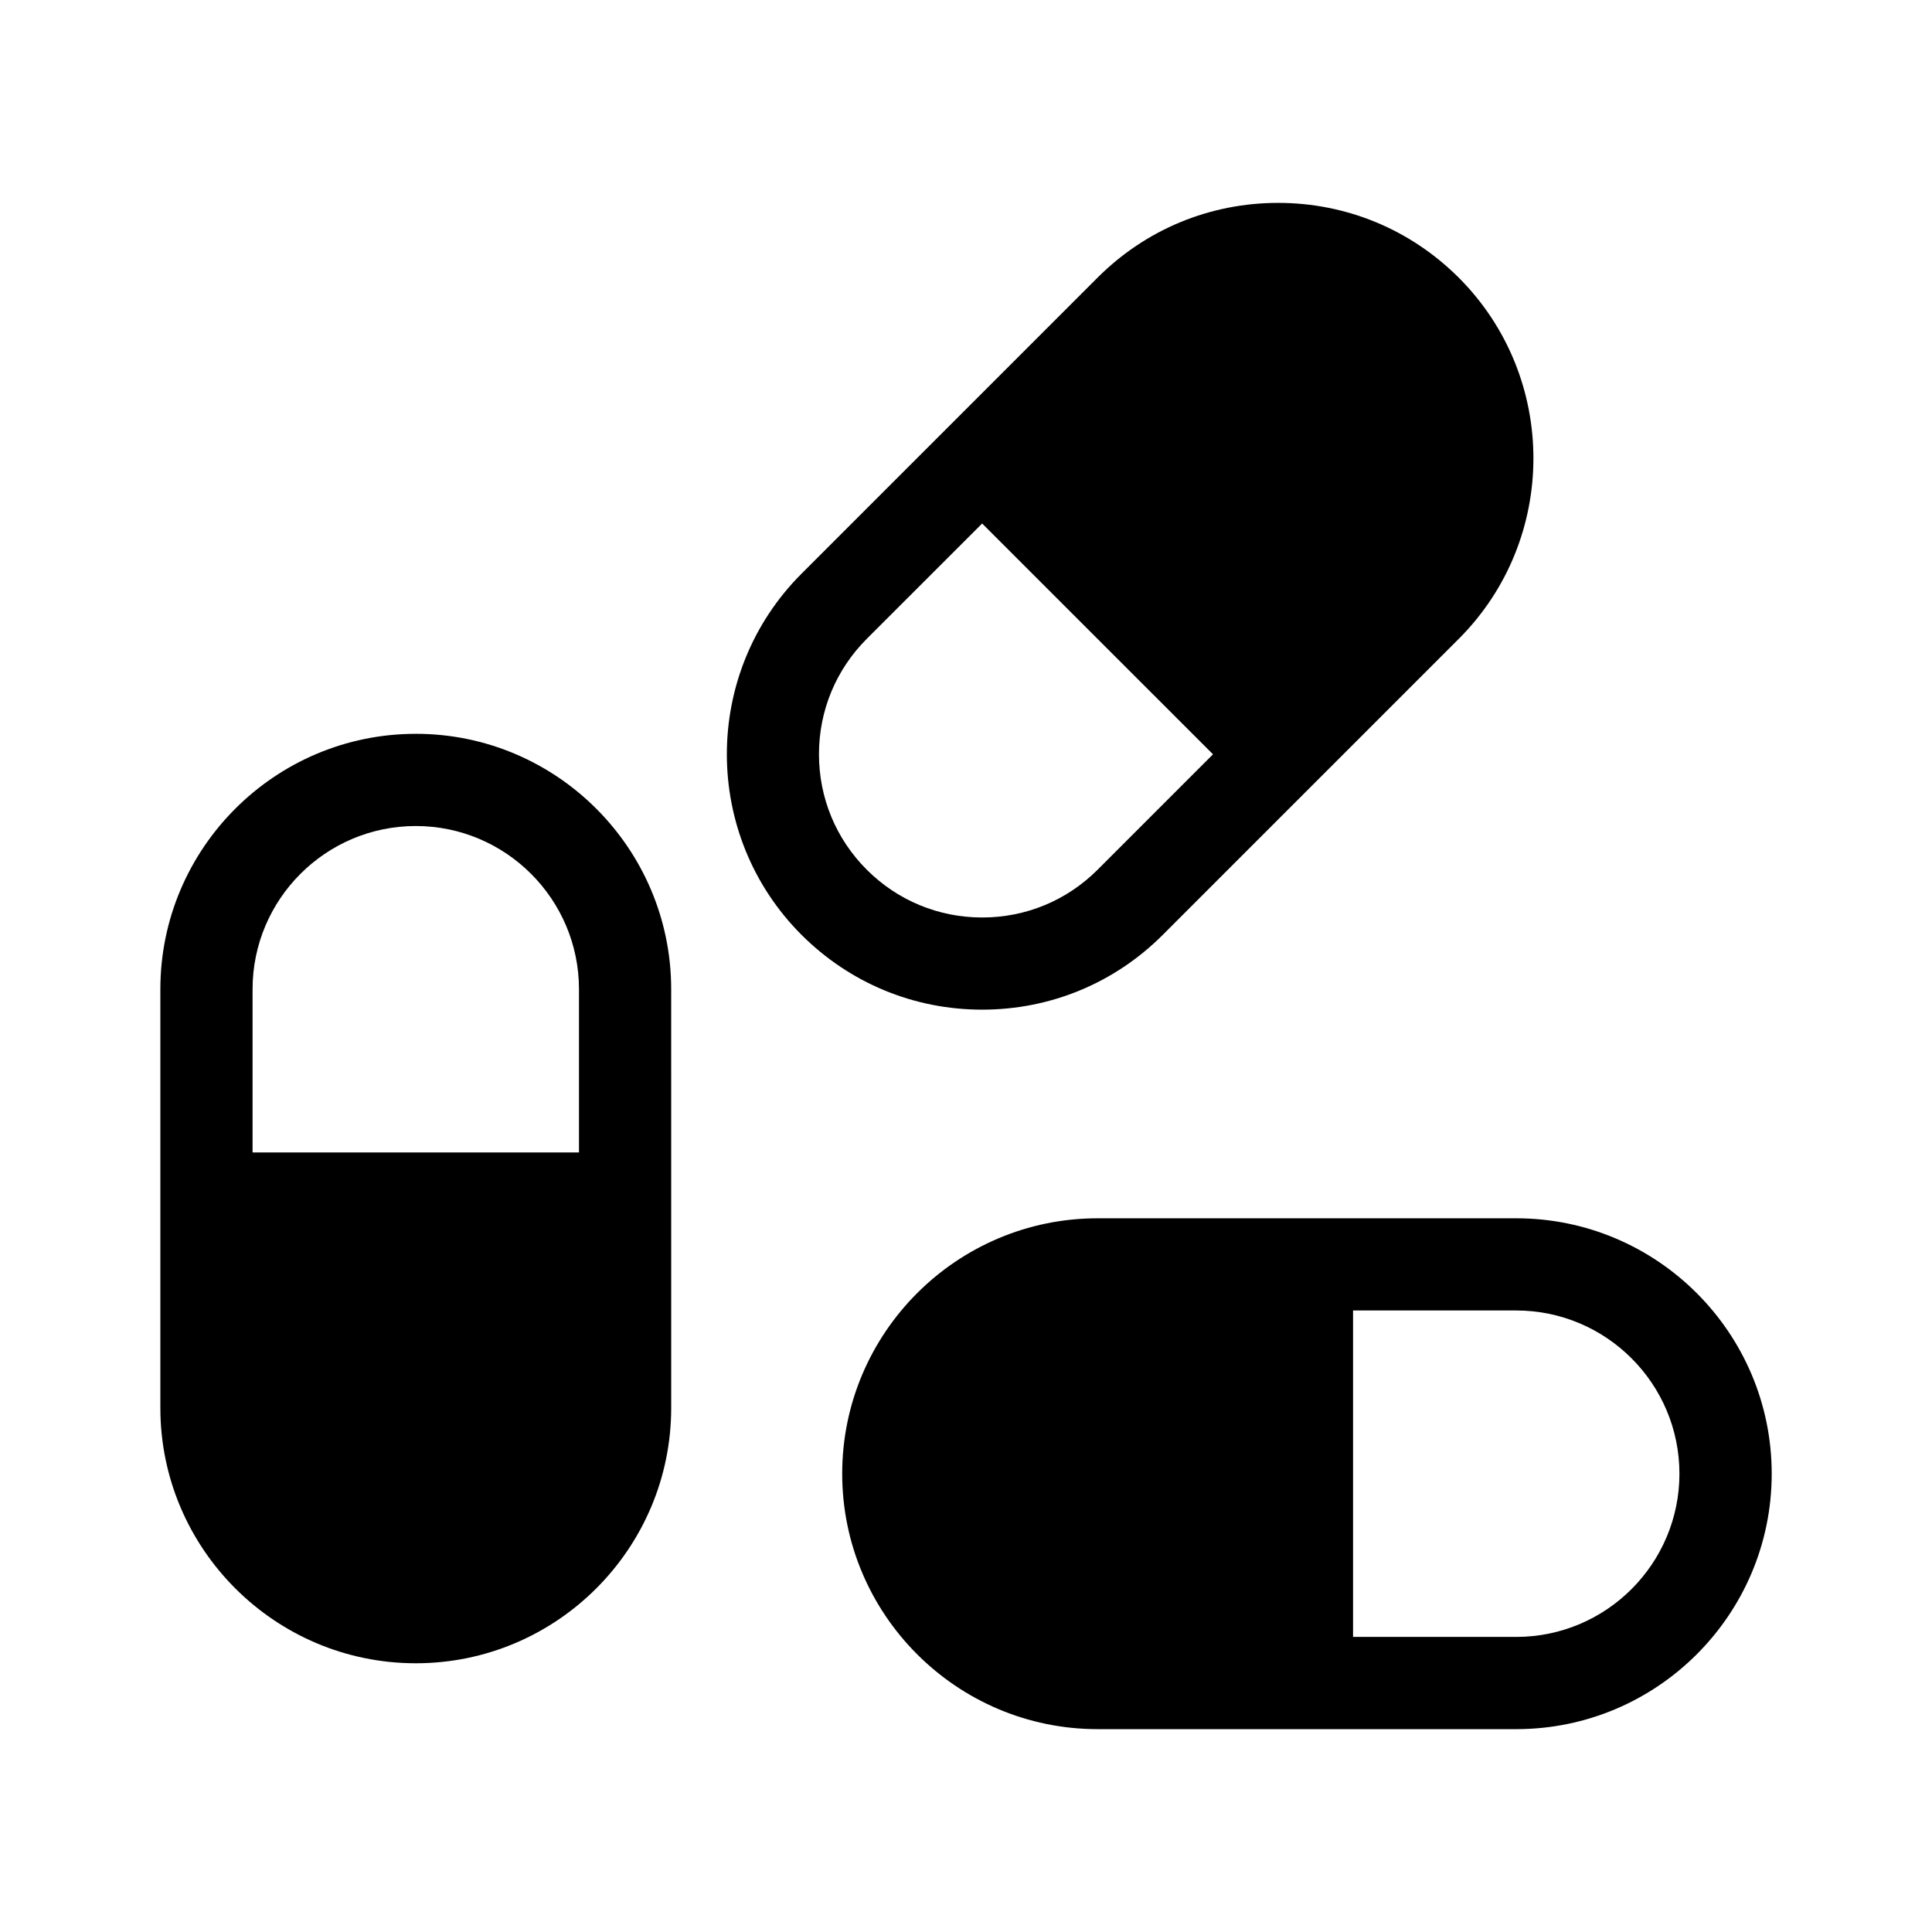 <?xml version="1.0" encoding="UTF-8"?>
<!-- Uploaded to: ICON Repo, www.iconrepo.com, Generator: ICON Repo Mixer Tools -->
<svg fill="#000000" width="800px" height="800px" version="1.1" viewBox="144 144 512 512" xmlns="http://www.w3.org/2000/svg">
 <g>
  <path d="m254.19 338.47c-37.32 0-67.695 30.363-67.695 67.695v110.93c0 37.316 30.363 67.688 67.695 67.688 37.312 0 67.684-30.355 67.684-67.688l-0.004-110.93c-0.004-37.332-30.359-67.699-67.68-67.699zm0 24.434c23.84 0 43.246 19.41 43.246 43.258v43.246h-86.504v-43.246c0-23.855 19.402-43.258 43.258-43.258z"/>
  <path d="m545.82 466.86h-110.94c-37.312 0-67.688 30.359-67.688 67.691 0 37.312 30.359 67.691 67.688 67.691h110.95c37.32 0 67.691-30.363 67.691-67.691-0.008-37.328-30.371-67.691-67.699-67.691zm0 110.94h-43.246v-86.508h43.246c23.852 0 43.246 19.418 43.246 43.258s-19.391 43.25-43.246 43.25z"/>
  <path d="m404.28 411.57c18.086 0 35.082-7.031 47.863-19.82l78.441-78.441c26.383-26.379 26.383-69.328 0-95.723-12.793-12.773-29.785-19.82-47.863-19.82-18.082 0-35.082 7.031-47.863 19.82l-78.441 78.445c-26.391 26.383-26.391 69.328 0 95.719 12.781 12.766 29.785 19.82 47.863 19.82zm-43.246-67.684c0-11.551 4.5-22.414 12.664-30.582l30.582-30.57 61.176 61.164-30.578 30.586c-8.176 8.168-19.023 12.66-30.578 12.66h-0.02c-11.543 0-22.398-4.492-30.578-12.66-8.176-8.176-12.668-19.043-12.668-30.598z"/>
 </g>
</svg>